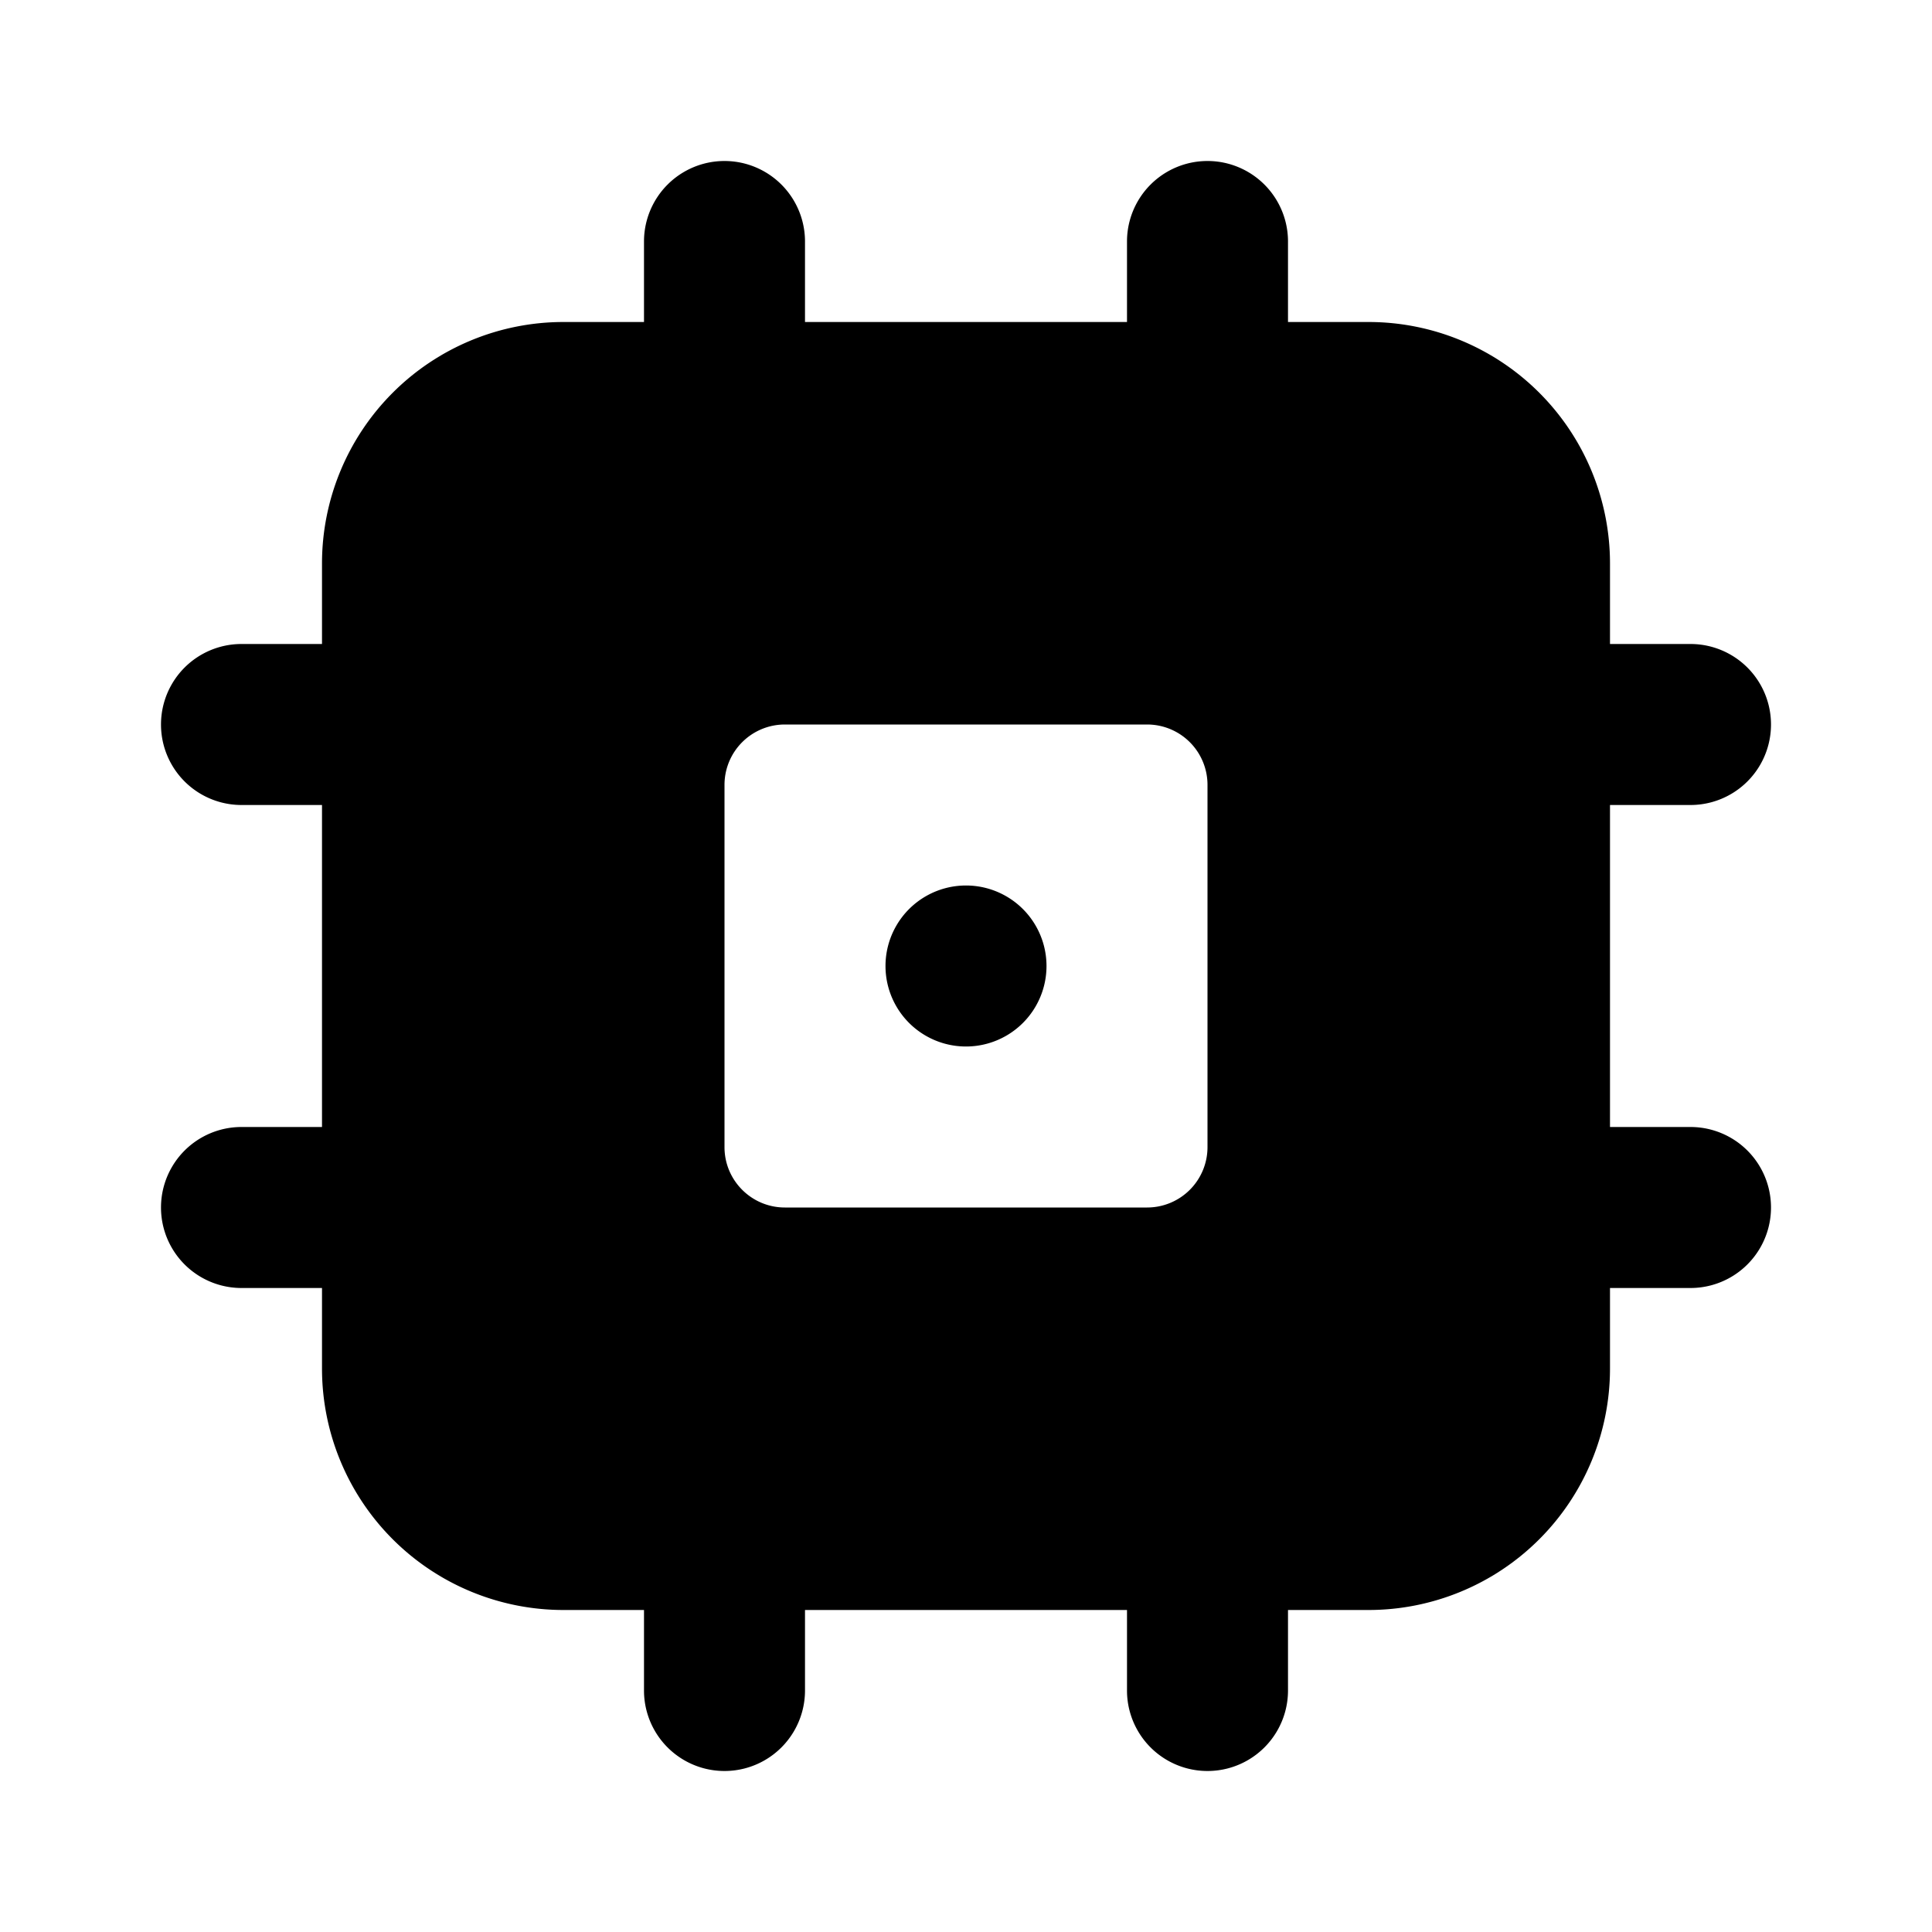 <svg viewBox='0 0 24 24' width='1em' height='1em' xmlns='http://www.w3.org/2000/svg' ><g fill='none'><path fill-rule='evenodd' clip-rule='evenodd' d='M10 3a1 1 0 0 0-2 0v1H7a3 3 0 0 0-3 3v1H3a1 1 0 0 0 0 2h1v4H3a1 1 0 1 0 0 2h1v1a3 3 0 0 0 3 3h1v1a1 1 0 1 0 2 0v-1h4v1a1 1 0 1 0 2 0v-1h1a3 3 0 0 0 3-3v-1h1a1 1 0 1 0 0-2h-1v-4h1a1 1 0 1 0 0-2h-1V7a3 3 0 0 0-3-3h-1V3a1 1 0 1 0-2 0v1h-4V3zm-.25 6a.75.75 0 0 0-.75.75v4.5c0 .414.336.75.75.75h4.5a.75.75 0 0 0 .75-.75v-4.5a.75.75 0 0 0-.75-.75h-4.5zM12 11a1 1 0 1 0 0 2a1 1 0 0 0 0-2z' fill='currentColor'/></g></svg>